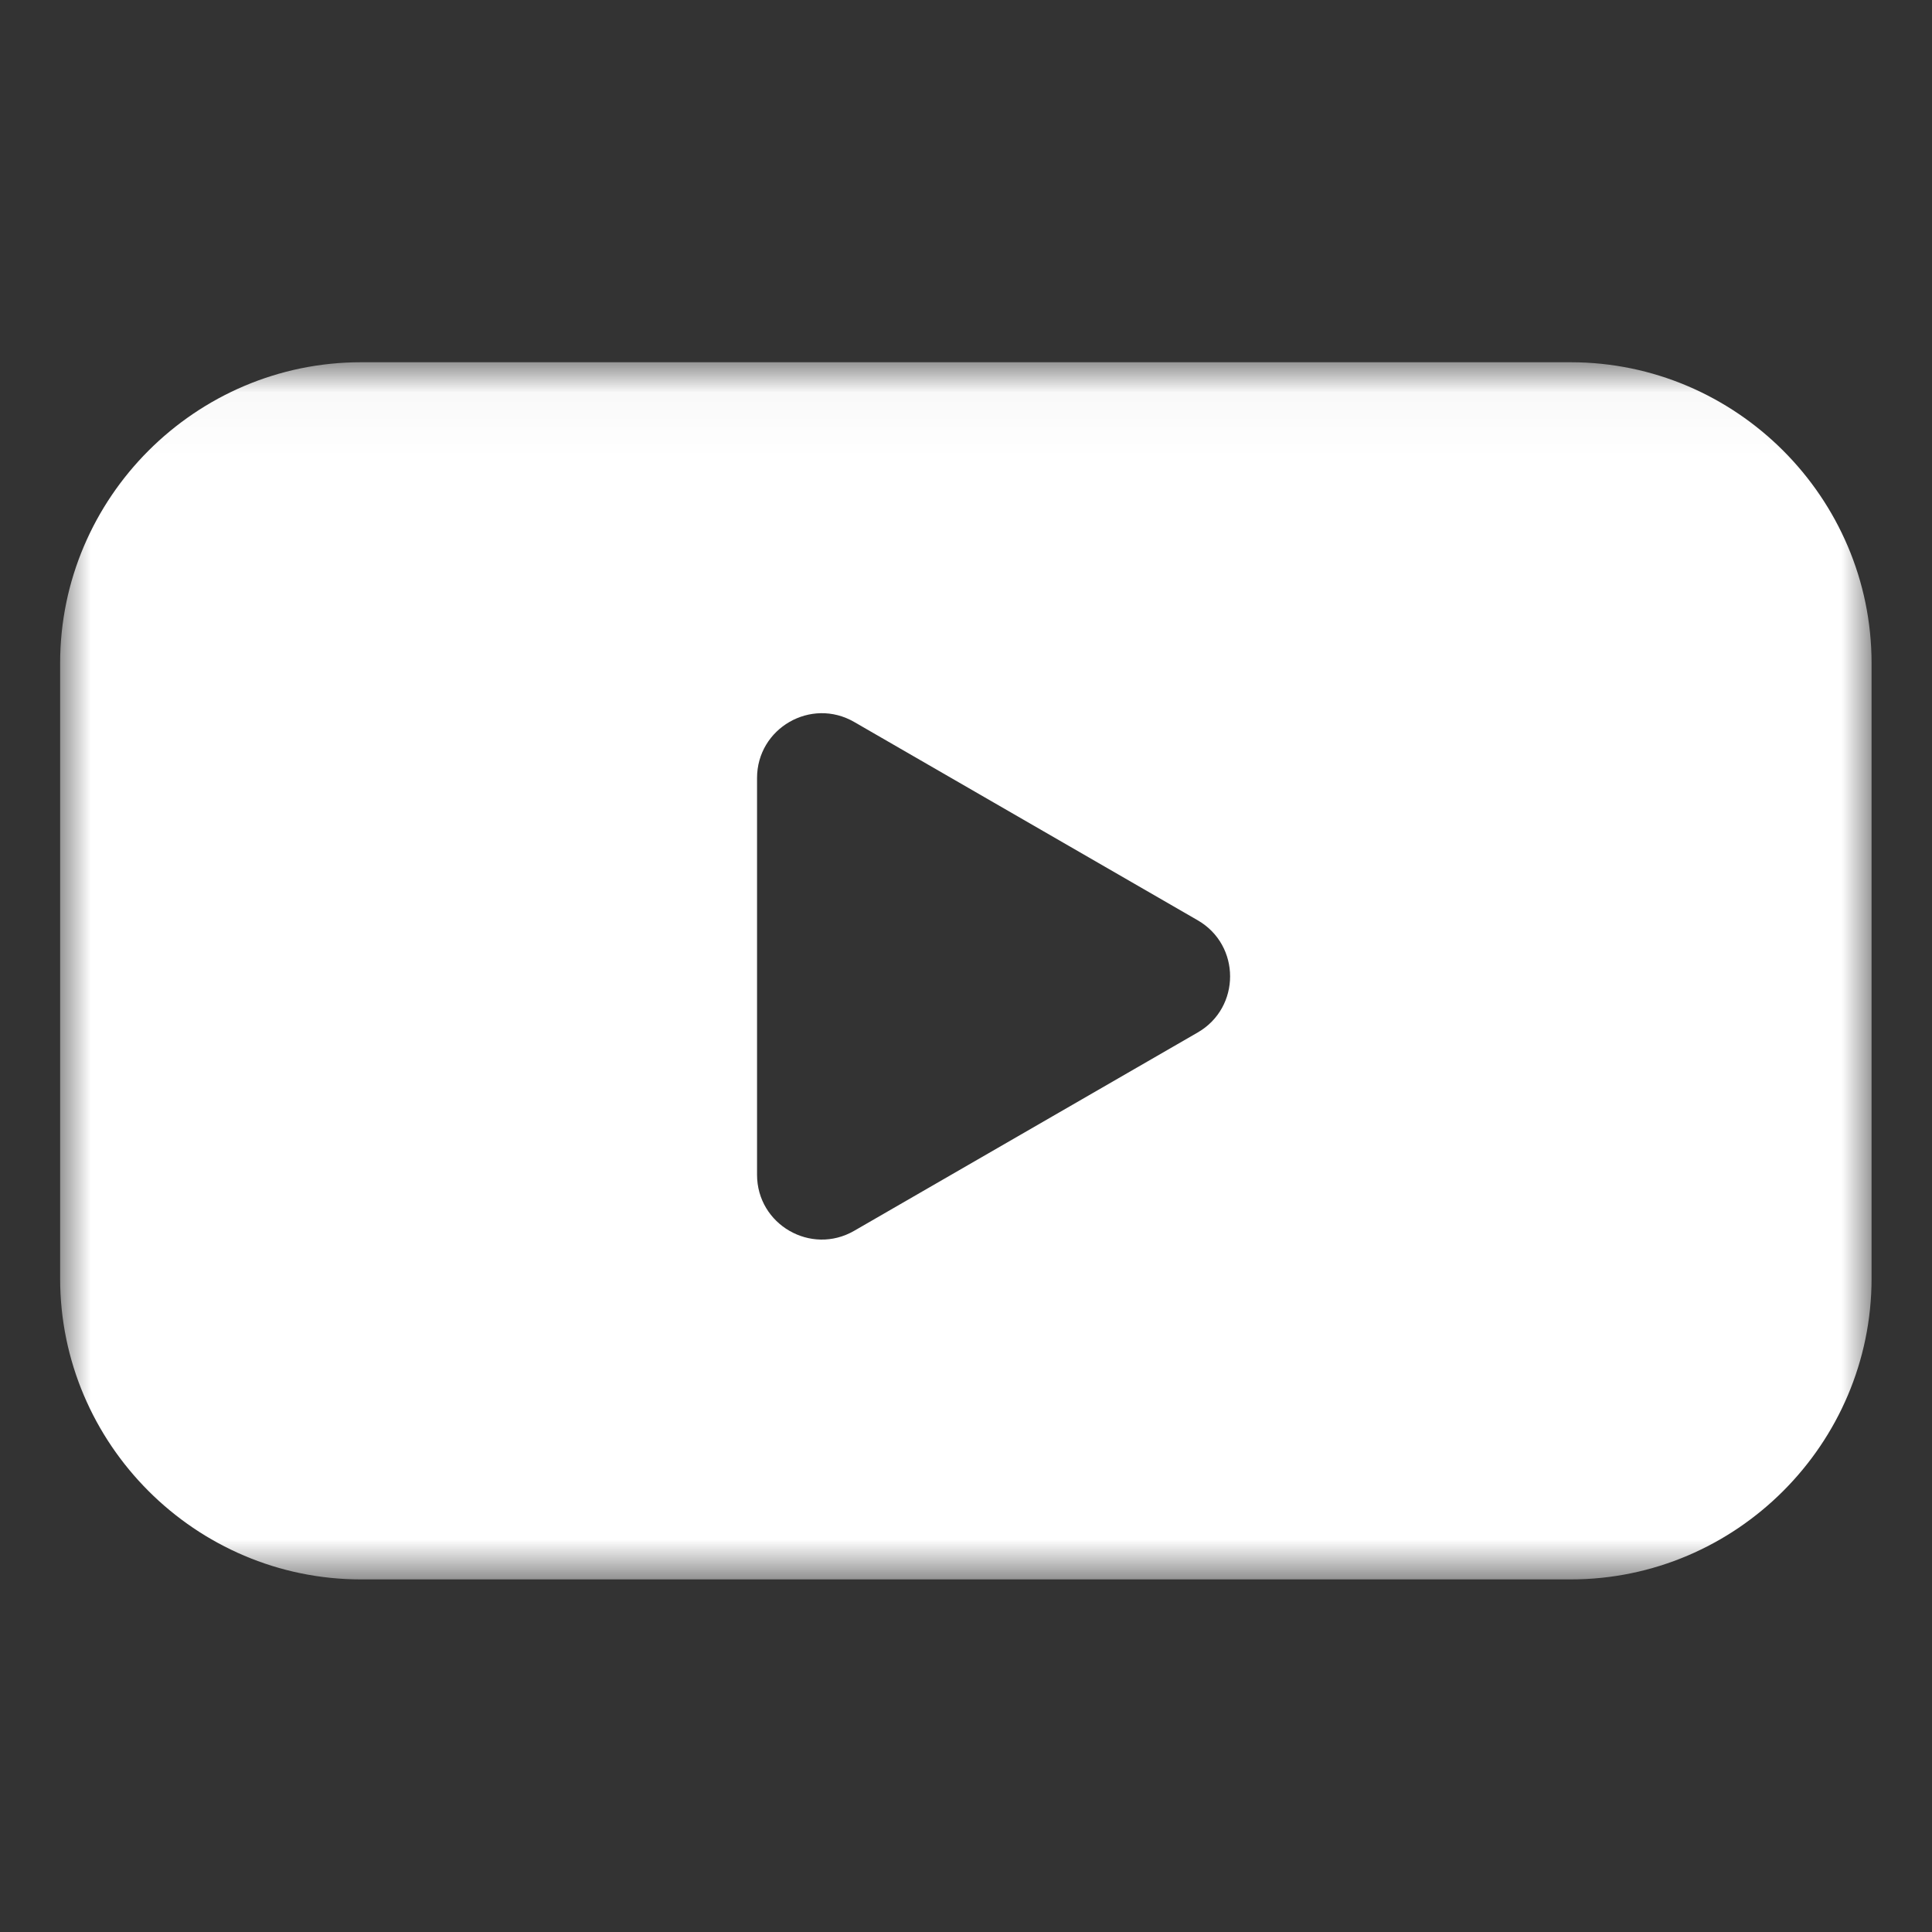 <svg width="32" height="32" viewBox="0 0 32 32" fill="none" xmlns="http://www.w3.org/2000/svg">
<rect x="0" y="0" width="32" height="32" fill="#333333" stroke="none"/>
<mask id="mask0_4664_9370" style="mask-type:luminance" maskUnits="userSpaceOnUse" x="1" y="6" width="30" height="21">
<path fill-rule="evenodd" clip-rule="evenodd" d="M1 6.031H31V26.192H1V6.031Z" fill="white"/>
</mask>
<g mask="url(#mask0_4664_9370)">
<path fill-rule="evenodd" clip-rule="evenodd" d="M26.015 6H5.98C3.239 6 0.996 8.243 0.996 10.984V21.176C0.996 23.918 3.239 26.16 5.98 26.16H26.015C28.756 26.16 30.999 23.918 30.999 21.176V10.984C30.999 8.243 28.756 6 26.015 6ZM12.539 19.457V12.887C12.539 12.061 13.433 11.545 14.148 11.958L19.838 15.243C20.553 15.656 20.553 16.688 19.838 17.101L14.148 20.386C13.433 20.799 12.539 20.283 12.539 19.457Z" fill="white"/>
</g>
</svg>
